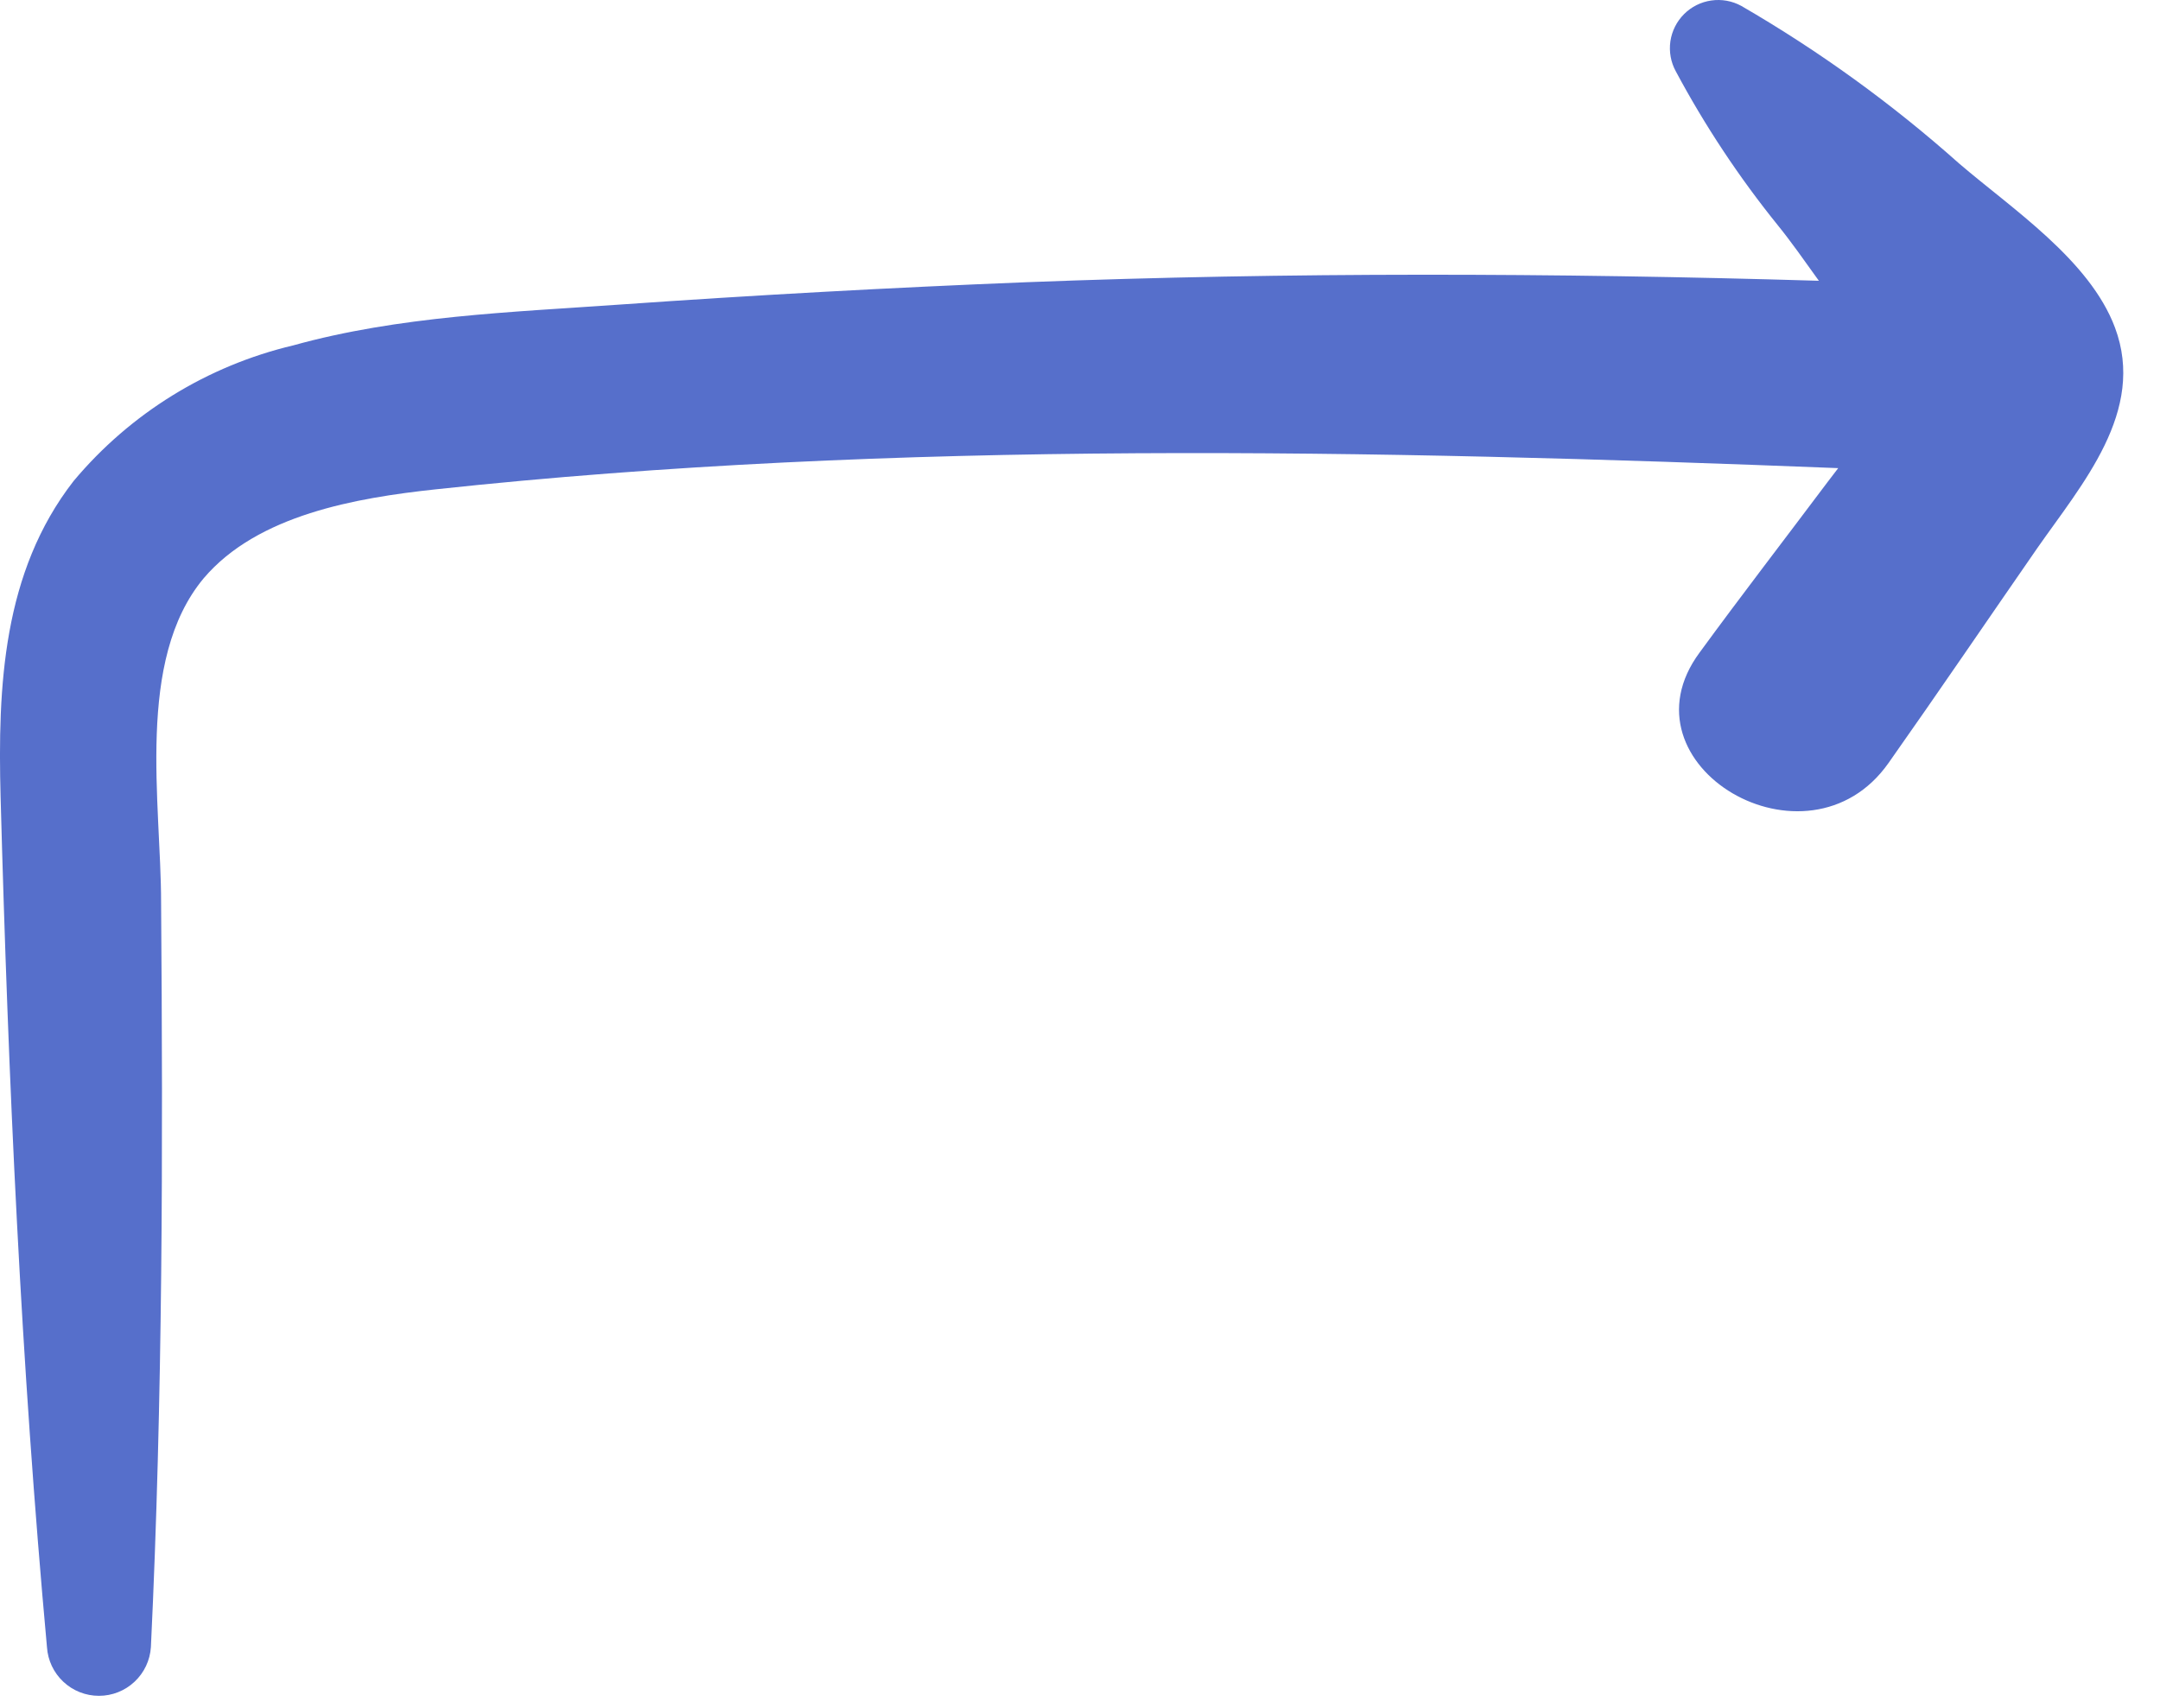 <?xml version="1.0" encoding="UTF-8"?> <svg xmlns="http://www.w3.org/2000/svg" width="43" height="34" viewBox="0 0 43 34" fill="none"> <path d="M0.935 32.792C0.952 33.055 1.068 33.301 1.26 33.481C1.452 33.662 1.706 33.762 1.97 33.762C2.233 33.762 2.487 33.662 2.679 33.481C2.871 33.301 2.987 33.055 3.004 32.792C3.241 27.844 3.245 22.917 3.207 17.969C3.207 15.994 2.695 13.147 4.053 11.515C5.128 10.246 7.1 9.912 8.666 9.743C17.848 8.753 27.352 8.956 36.594 9.32L36.374 9.608C35.527 10.737 34.66 11.862 33.835 12.991C32.176 15.232 35.98 17.486 37.596 15.19C38.595 13.773 39.568 12.34 40.559 10.91C41.443 9.641 42.729 8.187 42.103 6.52C41.599 5.175 40.051 4.156 39.001 3.255C37.666 2.065 36.212 1.014 34.664 0.117C34.482 0.018 34.273 -0.02 34.067 0.01C33.862 0.039 33.671 0.135 33.525 0.281C33.378 0.428 33.283 0.618 33.253 0.823C33.224 1.029 33.261 1.238 33.361 1.42C33.941 2.505 34.623 3.533 35.396 4.49C35.65 4.803 35.921 5.188 36.209 5.59C30.949 5.433 25.681 5.416 20.421 5.619C17.724 5.727 15.029 5.875 12.335 6.064C10.177 6.216 7.938 6.292 5.839 6.876C4.127 7.281 2.593 8.229 1.464 9.578C0.055 11.392 -0.047 13.663 0.012 15.871C0.165 21.509 0.419 27.15 0.935 32.792Z" fill="#566FCB"></path> </svg> 